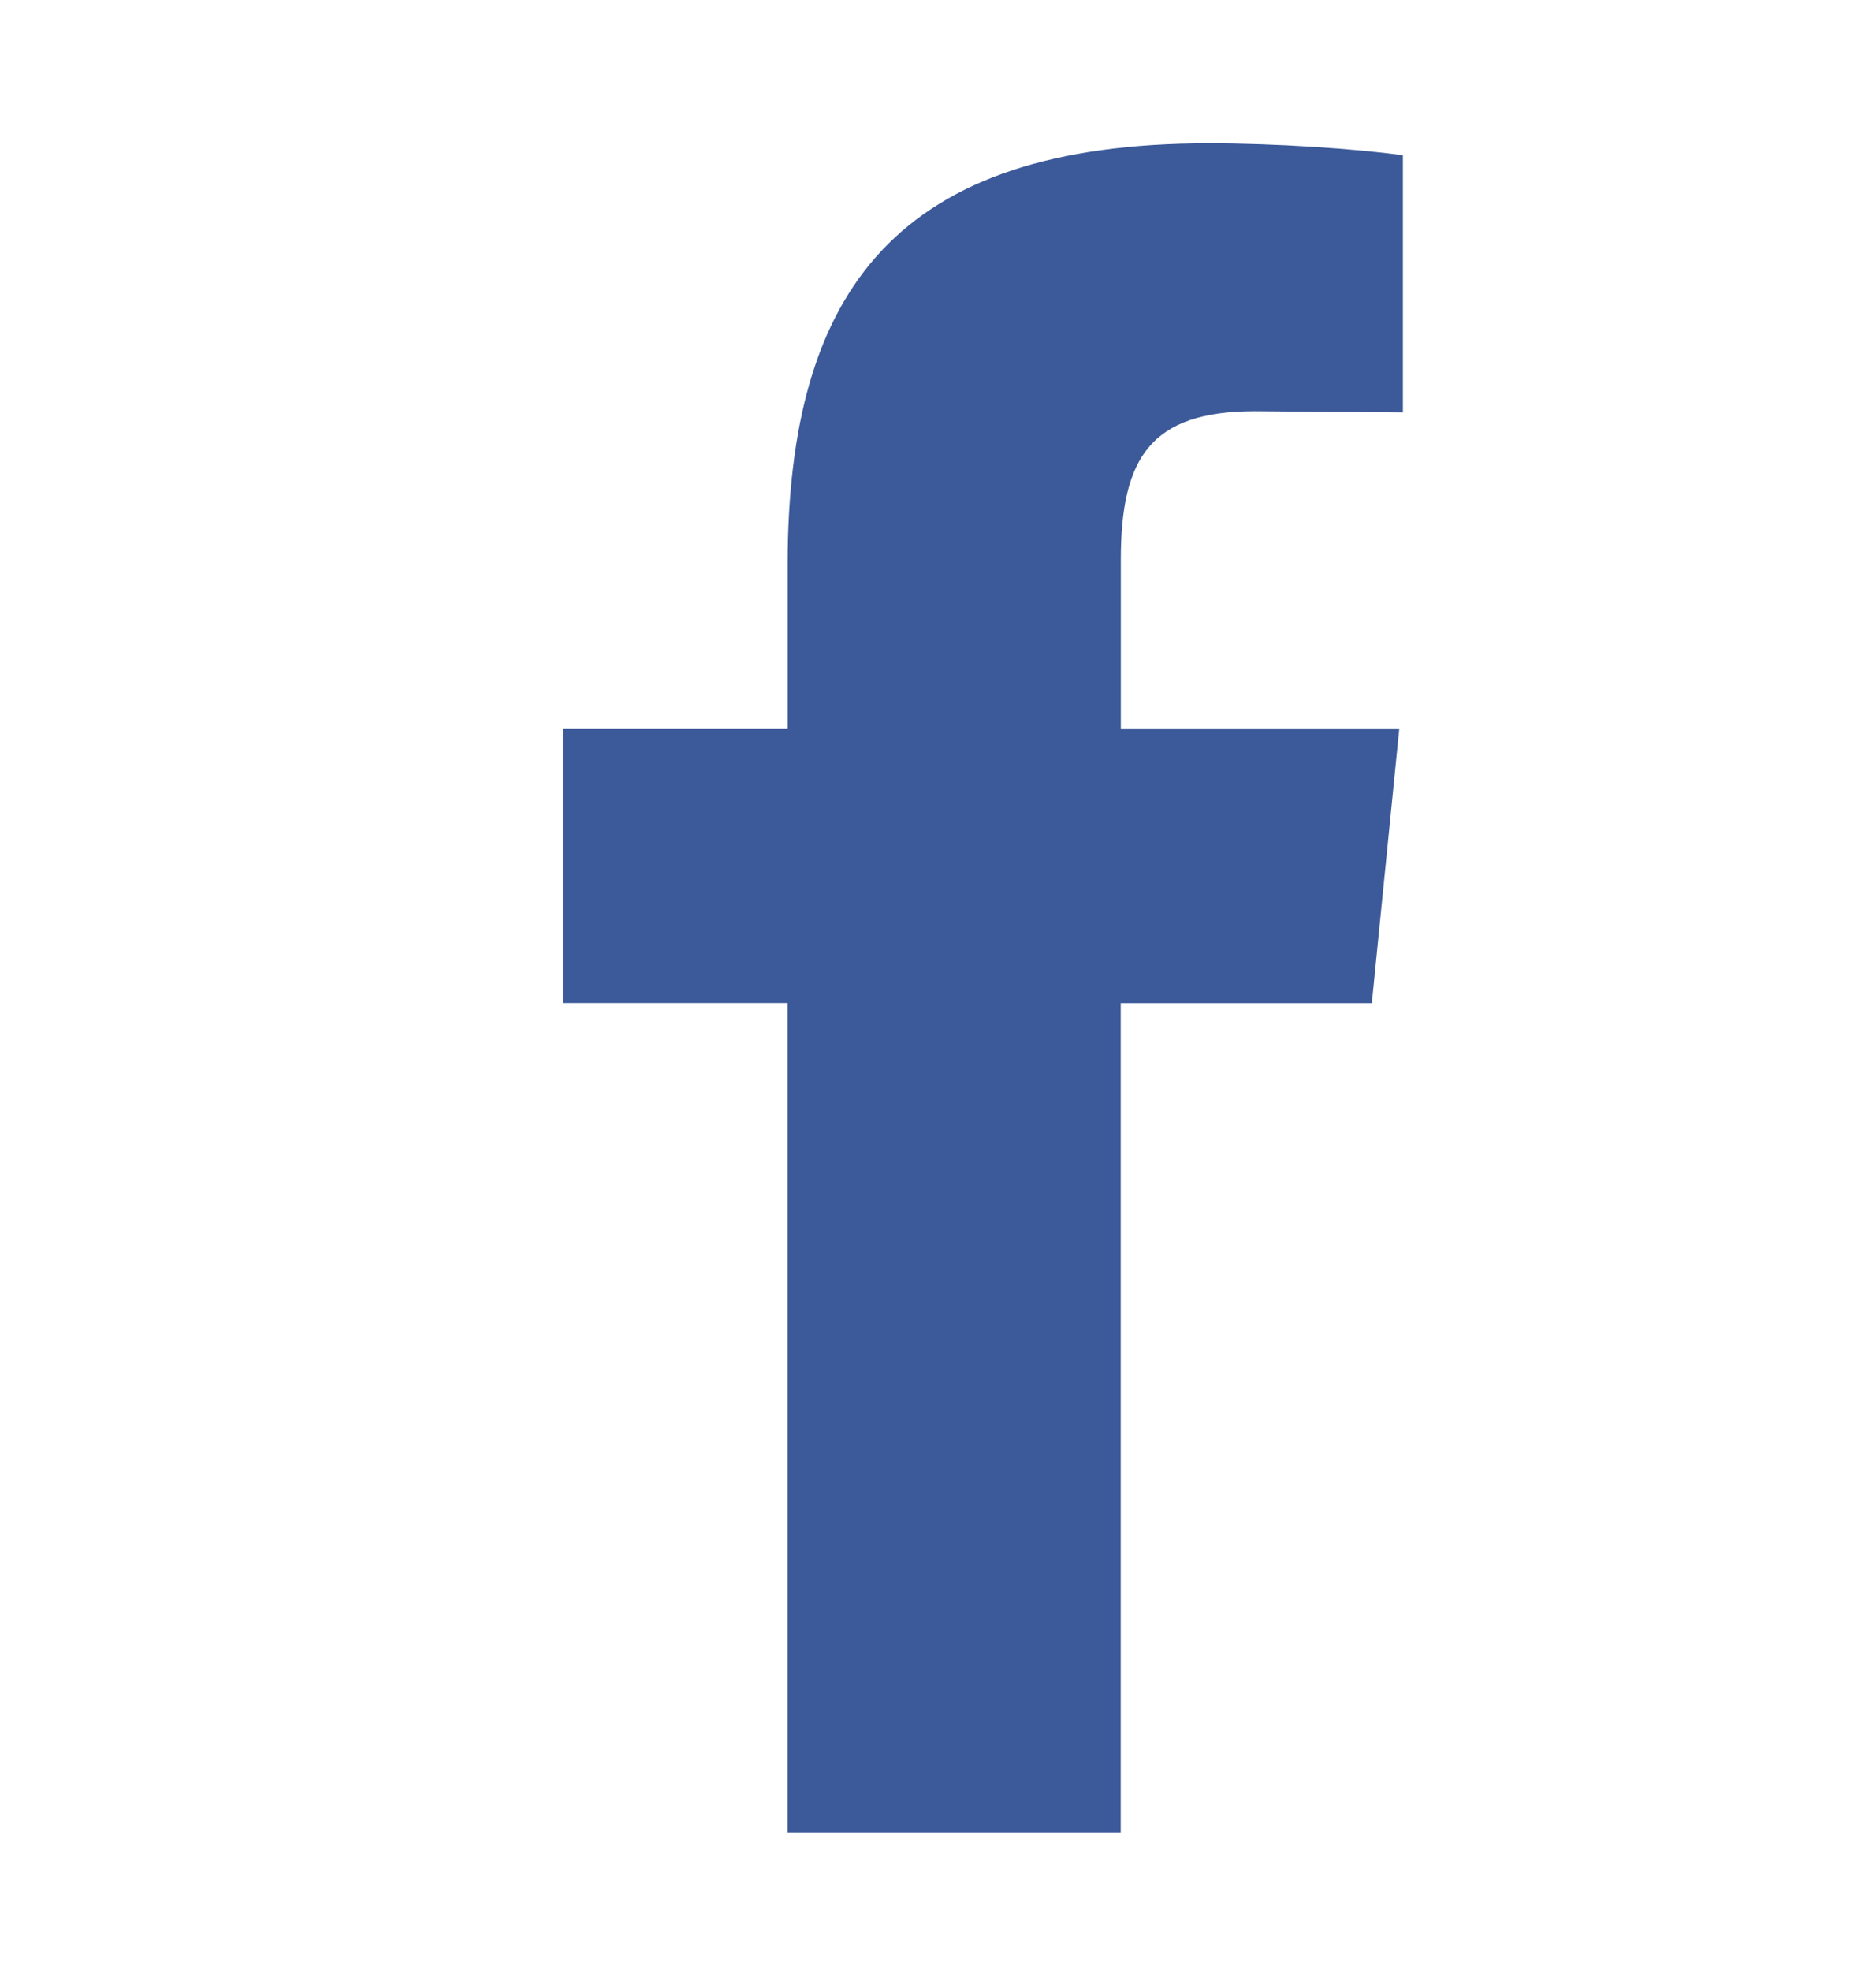 <svg width="20" height="21" viewBox="0 0 20 21" fill="none" xmlns="http://www.w3.org/2000/svg">
<path d="M13.382 4.381C12.266 4.381 11.949 4.876 11.949 5.968V7.769H14.917L14.625 10.687H11.948V19.527H8.396V10.686H6V7.768H8.397V6.018C8.397 3.074 9.578 1.527 12.888 1.527C13.598 1.527 14.448 1.584 14.956 1.654V4.394" fill="#3C5A99"/>
</svg>
